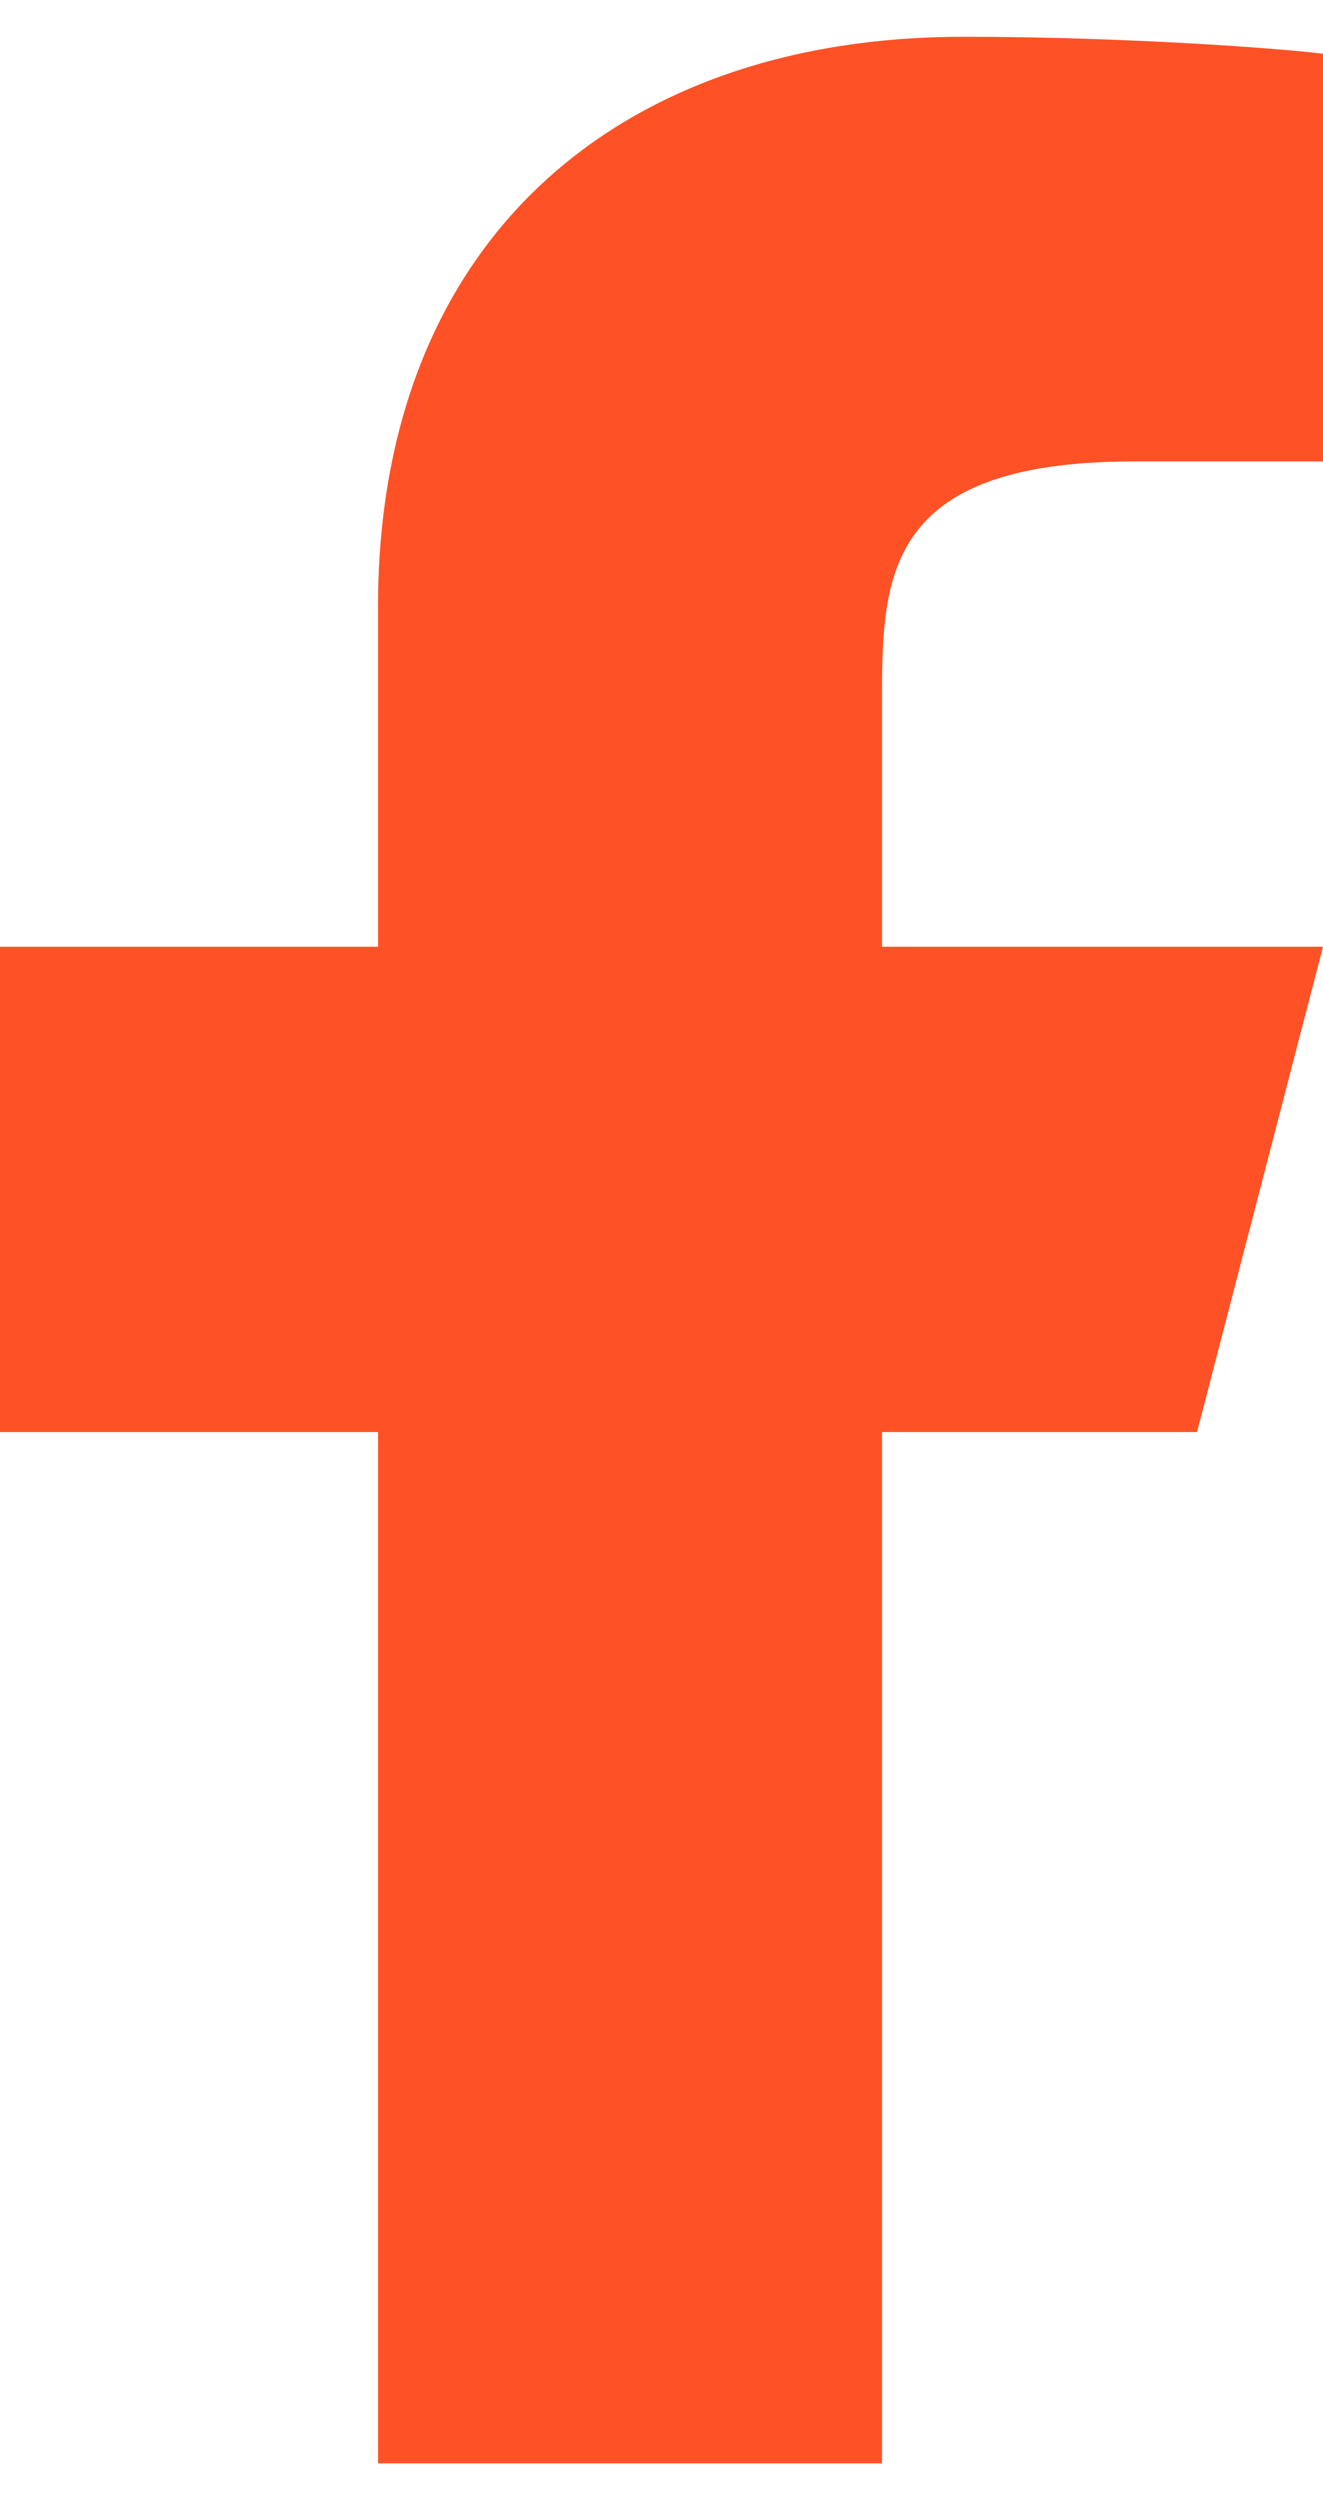 <svg width="18" height="34" viewBox="0 0 18 34" fill="none" xmlns="http://www.w3.org/2000/svg">
<path d="M12 19.475H16.286L18 12.875H12V9.575C12 7.875 12 6.275 15.429 6.275H18V0.731C17.441 0.66 15.331 0.5 13.102 0.5C8.448 0.5 5.143 3.234 5.143 8.255V12.875H0V19.475H5.143V33.5H12V19.475Z" fill="#FE5226"/>
</svg>
